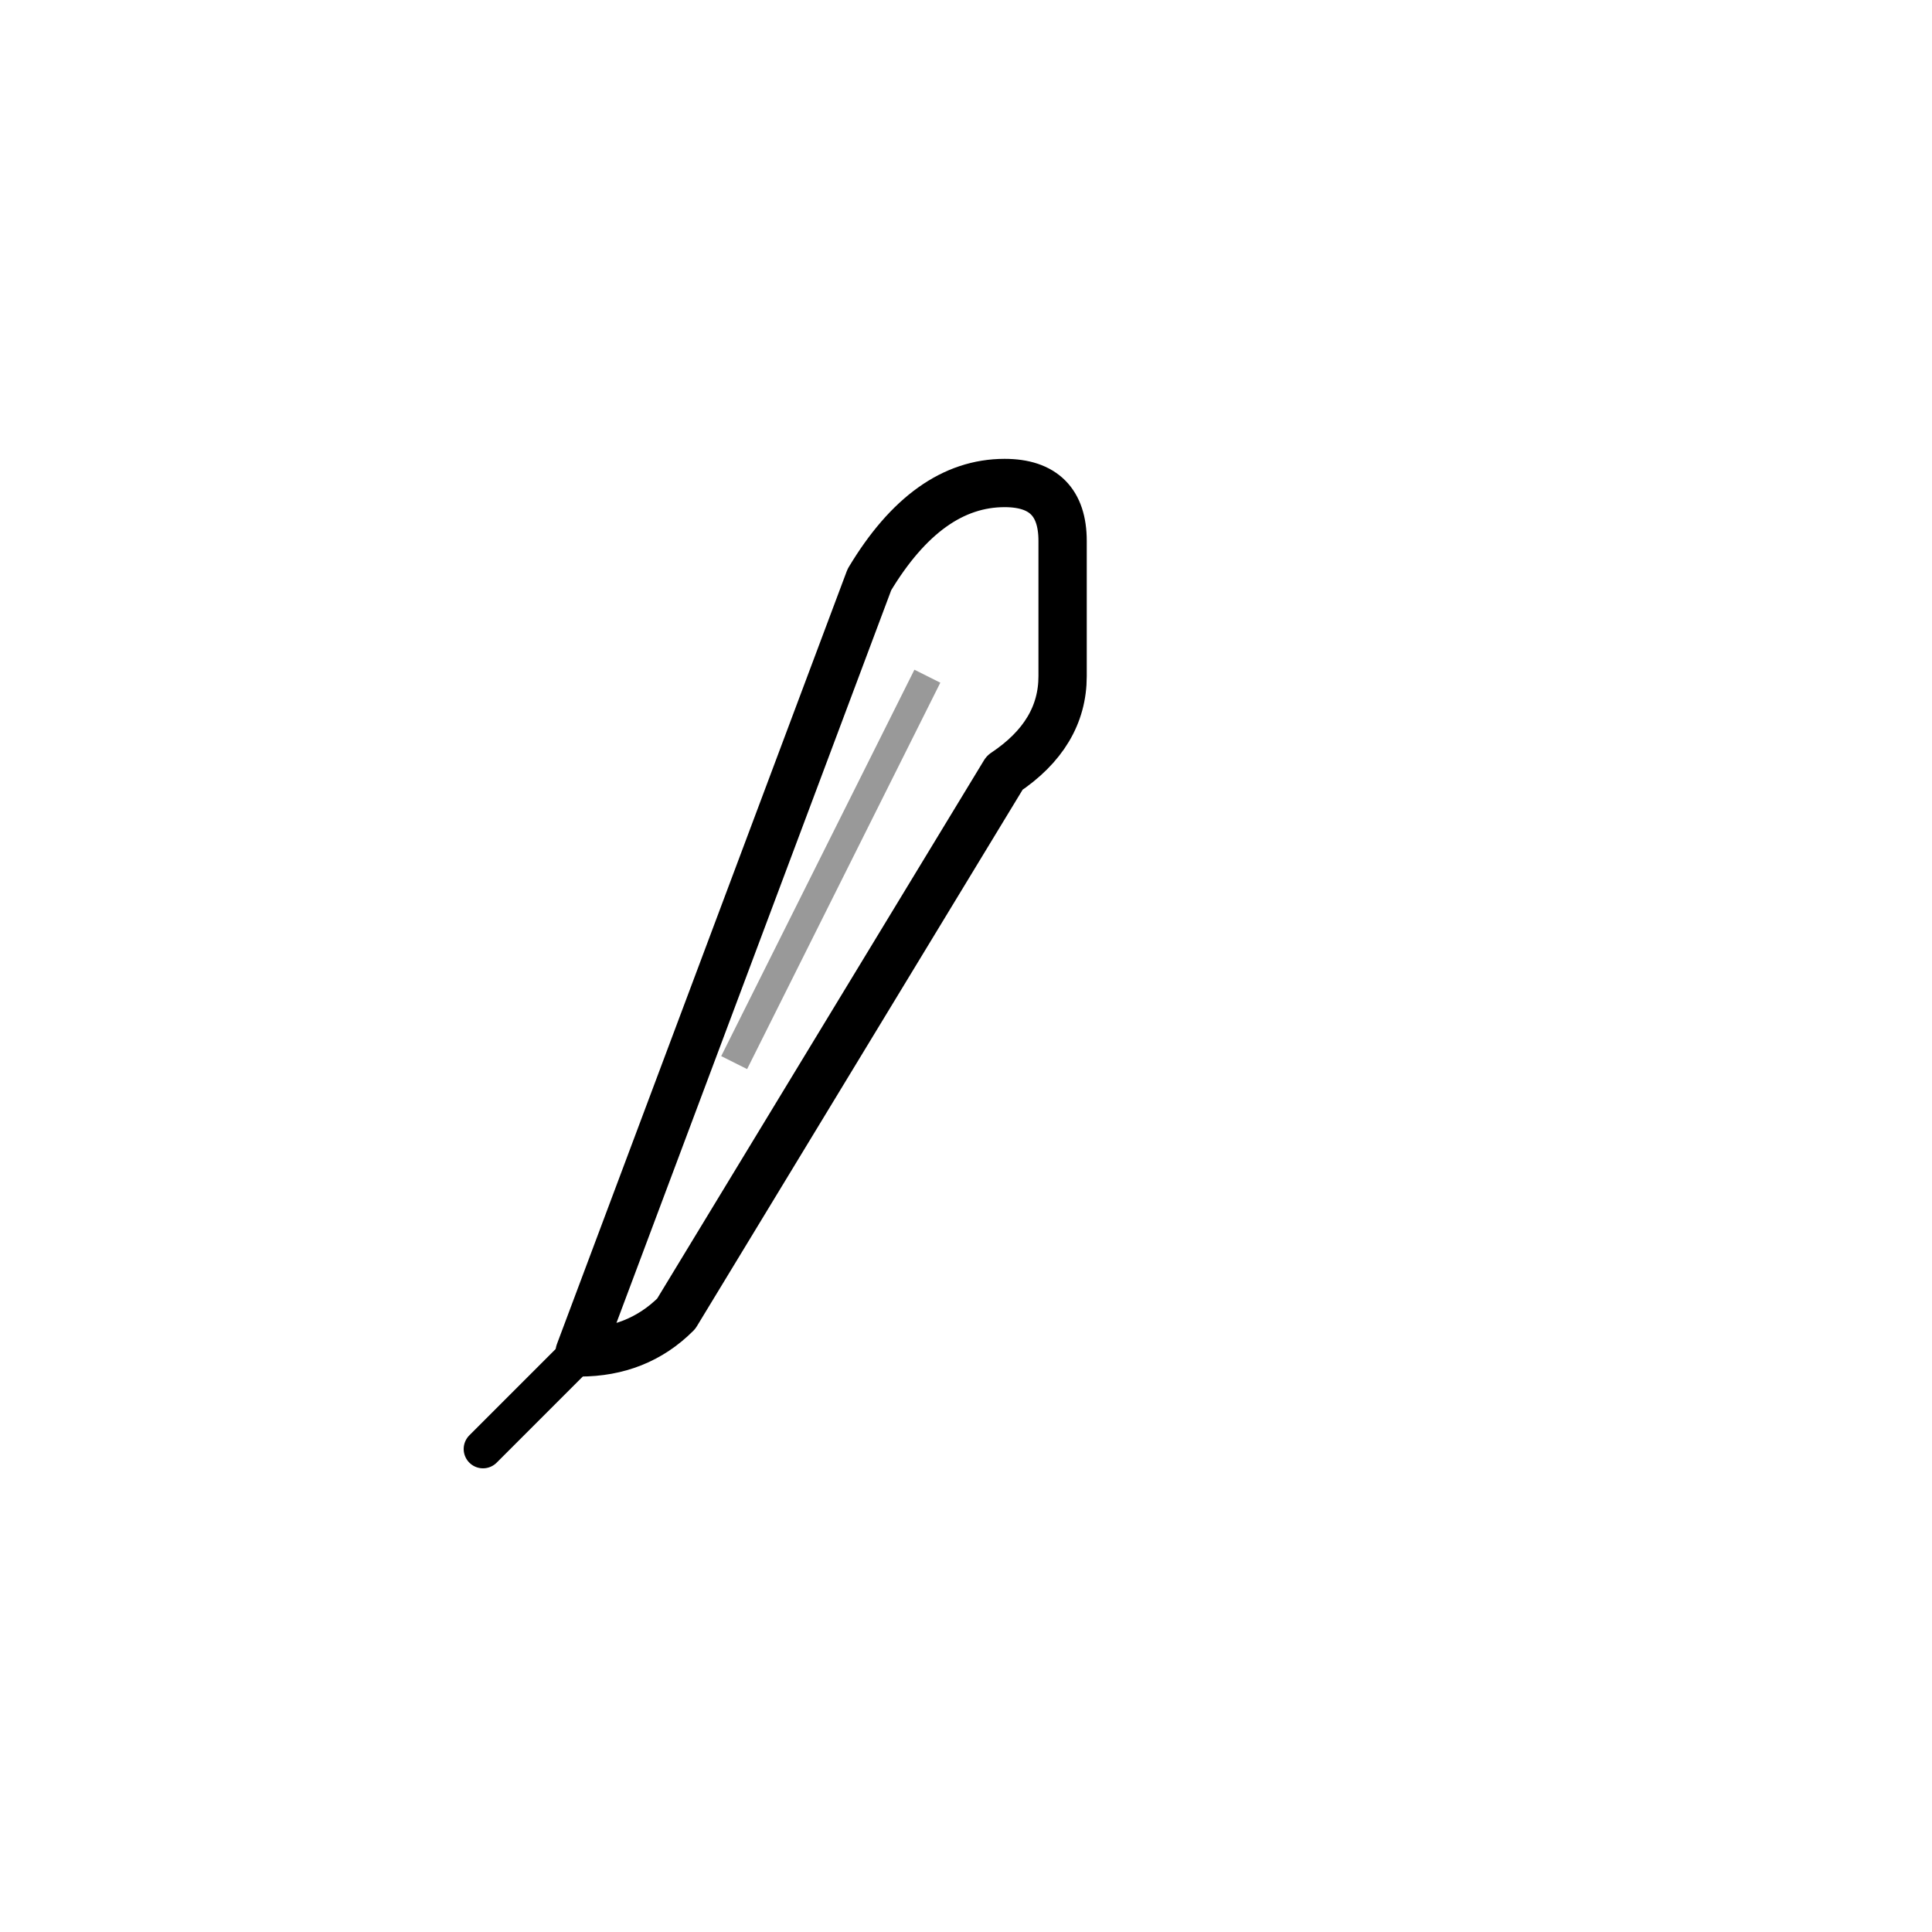 <svg xmlns="http://www.w3.org/2000/svg" viewBox="0 0 100 100" fill="none">
  <!-- Quill/pen - writing, classical scholarship -->
  <path d="M 30 70 L 45 30 Q 48 25, 52 25 Q 55 25, 55 28 L 55 35 Q 55 38, 52 40 L 35 68 Q 33 70, 30 70"
        stroke="currentColor" stroke-width="2.5" fill="none" stroke-linecap="round" stroke-linejoin="round"/>
  <line x1="38" y1="55" x2="48" y2="35" stroke="currentColor" stroke-width="1.5" opacity="0.4"/>
  <path d="M 30 70 L 25 75 L 28 72" stroke="currentColor" stroke-width="2" stroke-linecap="round" stroke-linejoin="round"/>
</svg>
